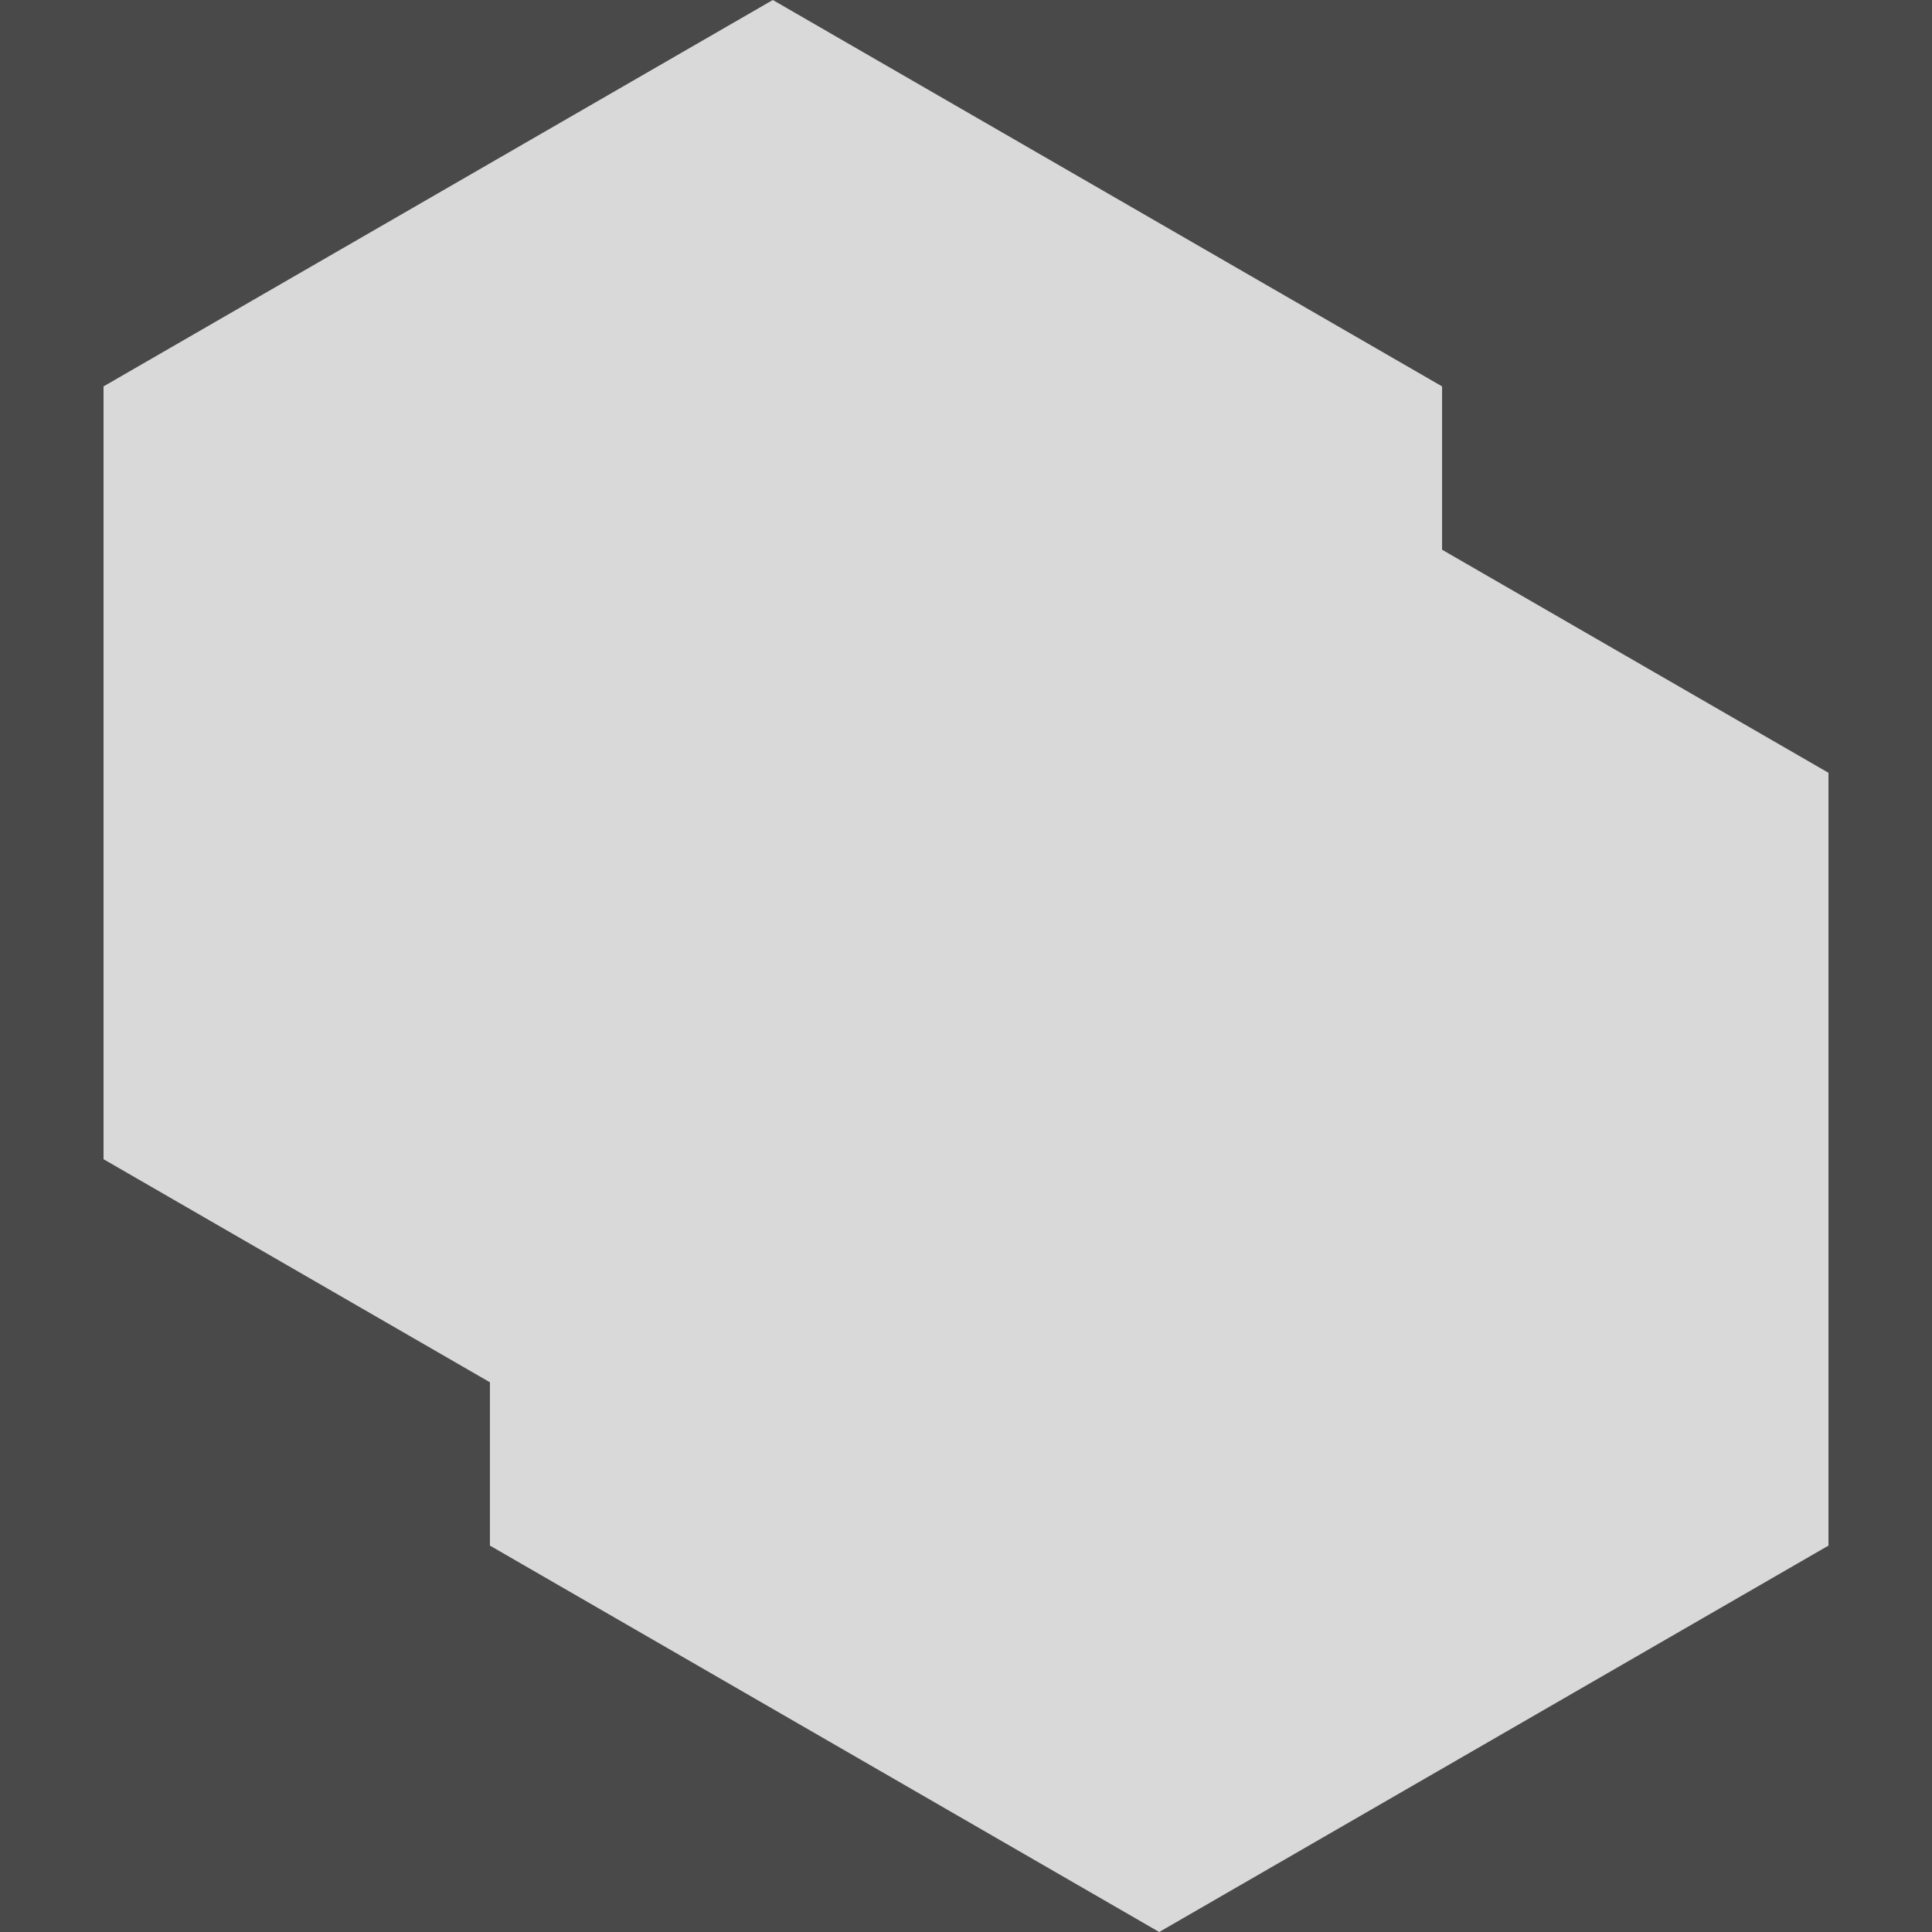 <svg width="60" height="60" viewBox="0 0 60 60" fill="none" xmlns="http://www.w3.org/2000/svg">
<rect width="60" height="60" fill="#494949"/>
<g style="mix-blend-mode:overlay">
<path d="M24 0L44.785 12V36L24 48L3.215 36V12L24 0Z" fill="#D9D9D9"/>
</g>
<g style="mix-blend-mode:overlay">
<path d="M36 12L56.785 24V48L36 60L15.215 48V24L36 12Z" fill="#D9D9D9"/>
</g>
</svg>
